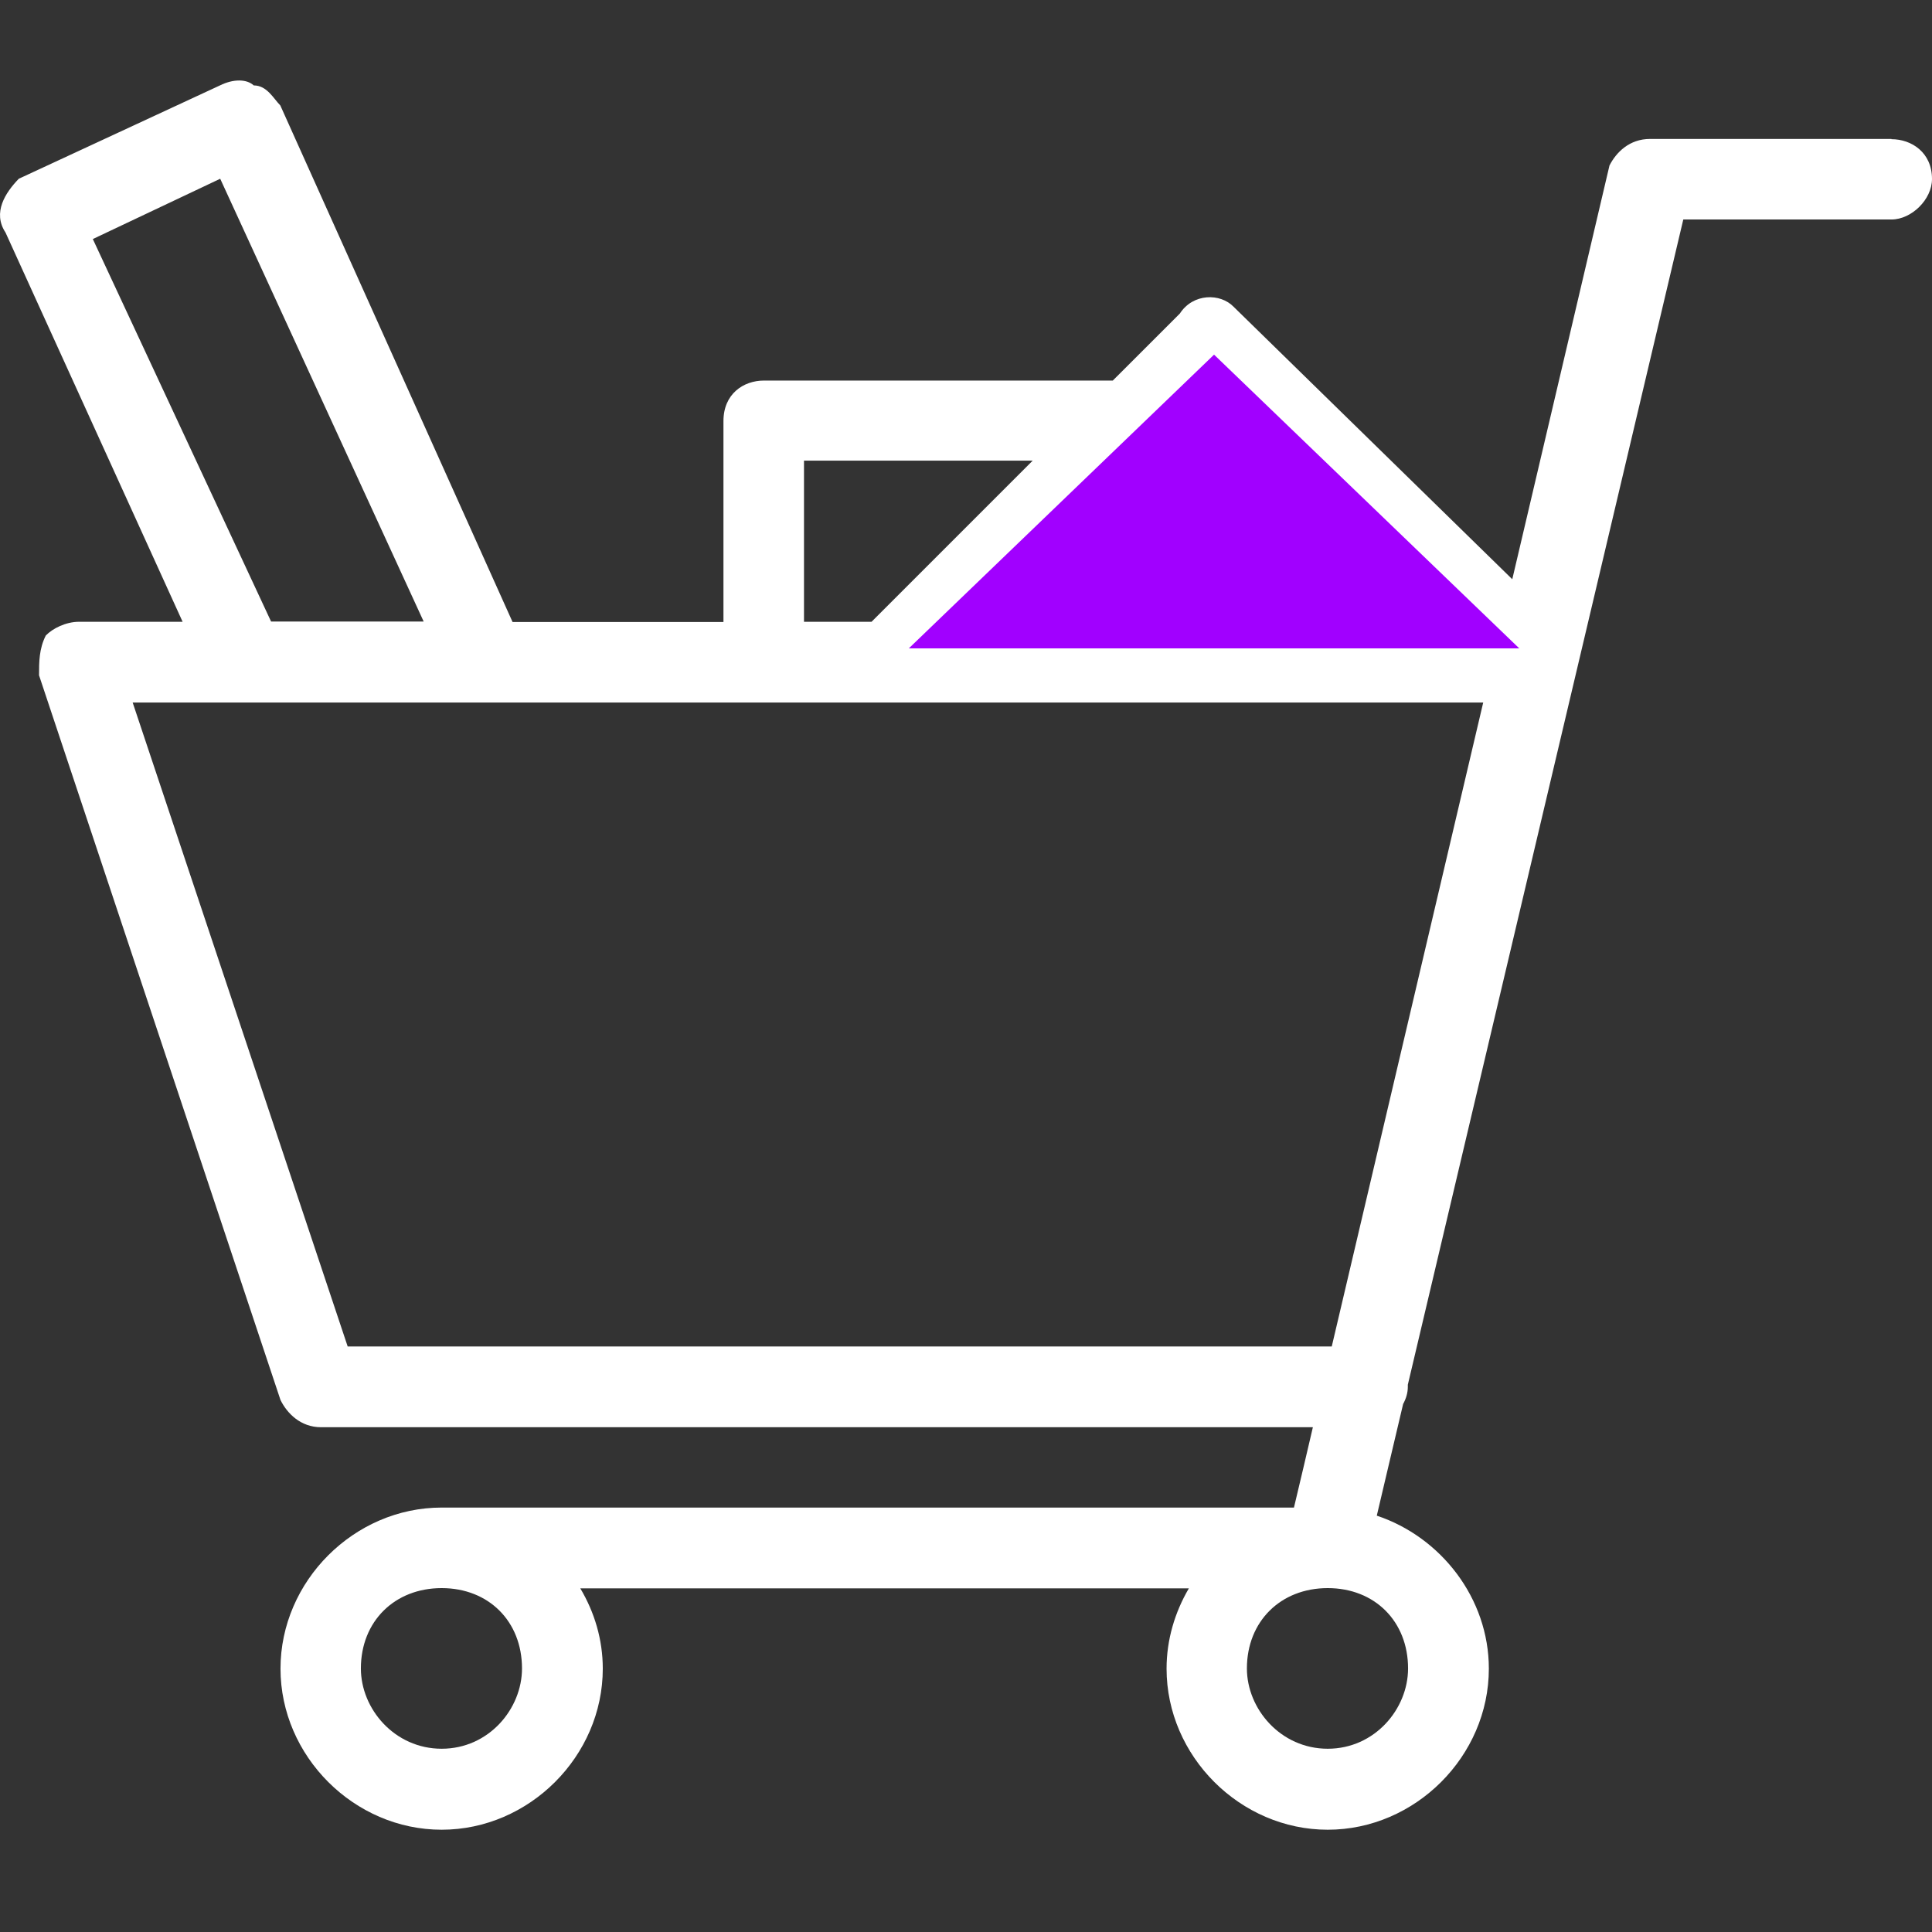 <svg width="48" height="48" viewBox="0 0 48 48" fill="none" xmlns="http://www.w3.org/2000/svg">
<rect x="0" y="0" width="48" height="48" fill="#333333" stroke="none"/>
<path vector-effect="non-scaling-stroke" d="M46.993 3.452H40.994C40.485 3.452 40.155 3.782 39.987 4.112C39.987 4.112 39.182 7.538 37.572 14.391C36.487 13.329 34.452 11.339 30.649 7.622C30.32 7.281 29.643 7.281 29.313 7.79C29.313 7.79 28.758 8.345 27.647 9.455H18.98C18.471 9.455 17.974 9.785 17.974 10.462V15.453H12.734C12.287 14.453 10.945 11.479 6.964 2.619C6.796 2.451 6.634 2.122 6.304 2.122C6.125 1.959 5.795 1.959 5.465 2.122L0.467 4.441C0.137 4.782 -0.193 5.28 0.137 5.777C0.137 5.777 1.603 9.001 4.537 15.448H1.965C1.635 15.448 1.305 15.615 1.138 15.789C0.97 16.119 0.97 16.448 0.97 16.778L6.969 34.783C7.132 35.113 7.467 35.459 7.976 35.459H32.618C32.467 36.113 32.31 36.773 32.148 37.455H10.973C8.798 37.455 6.969 39.283 6.969 41.457C6.969 43.632 8.798 45.459 10.973 45.459C13.148 45.459 14.976 43.632 14.976 41.457C14.976 40.736 14.77 40.054 14.417 39.462H29.537C29.19 40.054 28.983 40.736 28.983 41.457C28.983 43.632 30.812 45.459 32.987 45.459C35.162 45.459 36.99 43.632 36.99 41.457C36.99 39.708 35.799 38.187 34.206 37.656C34.334 37.103 34.541 36.242 34.86 34.883C34.933 34.749 34.977 34.604 34.977 34.459C34.977 34.436 34.977 34.42 34.977 34.403C35.962 30.233 37.924 21.938 41.821 5.453H46.993C47.491 5.453 48 4.956 48 4.447C48 3.787 47.491 3.458 46.993 3.458V3.452ZM29.99 9.78C29.99 9.78 29.99 9.78 35.788 15.448H24.314C25.175 14.587 26.489 13.273 28.486 11.289C28.625 11.199 28.743 11.082 28.832 10.942C29.196 10.579 29.582 10.193 29.995 9.785L29.99 9.78ZM19.975 11.445H25.656C24.633 12.468 23.325 13.776 21.653 15.448H19.975V11.445ZM2.306 5.939L5.471 4.441C5.471 4.441 5.471 4.441 10.526 15.442H6.735C6.332 14.576 5.247 12.245 2.306 5.939ZM8.636 33.447L3.296 17.454H36.85C35.906 21.462 34.681 26.678 33.087 33.453H8.636V33.447ZM12.969 41.452C12.969 42.458 12.142 43.447 10.973 43.447C9.804 43.447 8.966 42.458 8.966 41.452C8.966 40.283 9.804 39.456 10.973 39.456C12.142 39.456 12.969 40.283 12.969 41.452ZM34.983 41.452C34.983 42.458 34.155 43.447 32.987 43.447C31.818 43.447 30.979 42.458 30.979 41.452C30.979 40.283 31.818 39.456 32.987 39.456C34.155 39.456 34.983 40.283 34.983 41.452Z" fill="white"/>
<path vector-effect="non-scaling-stroke" d="M30.163 8.811L37.746 16.109H22.579L30.163 8.811Z" fill="#A100FF"/>
</svg>
